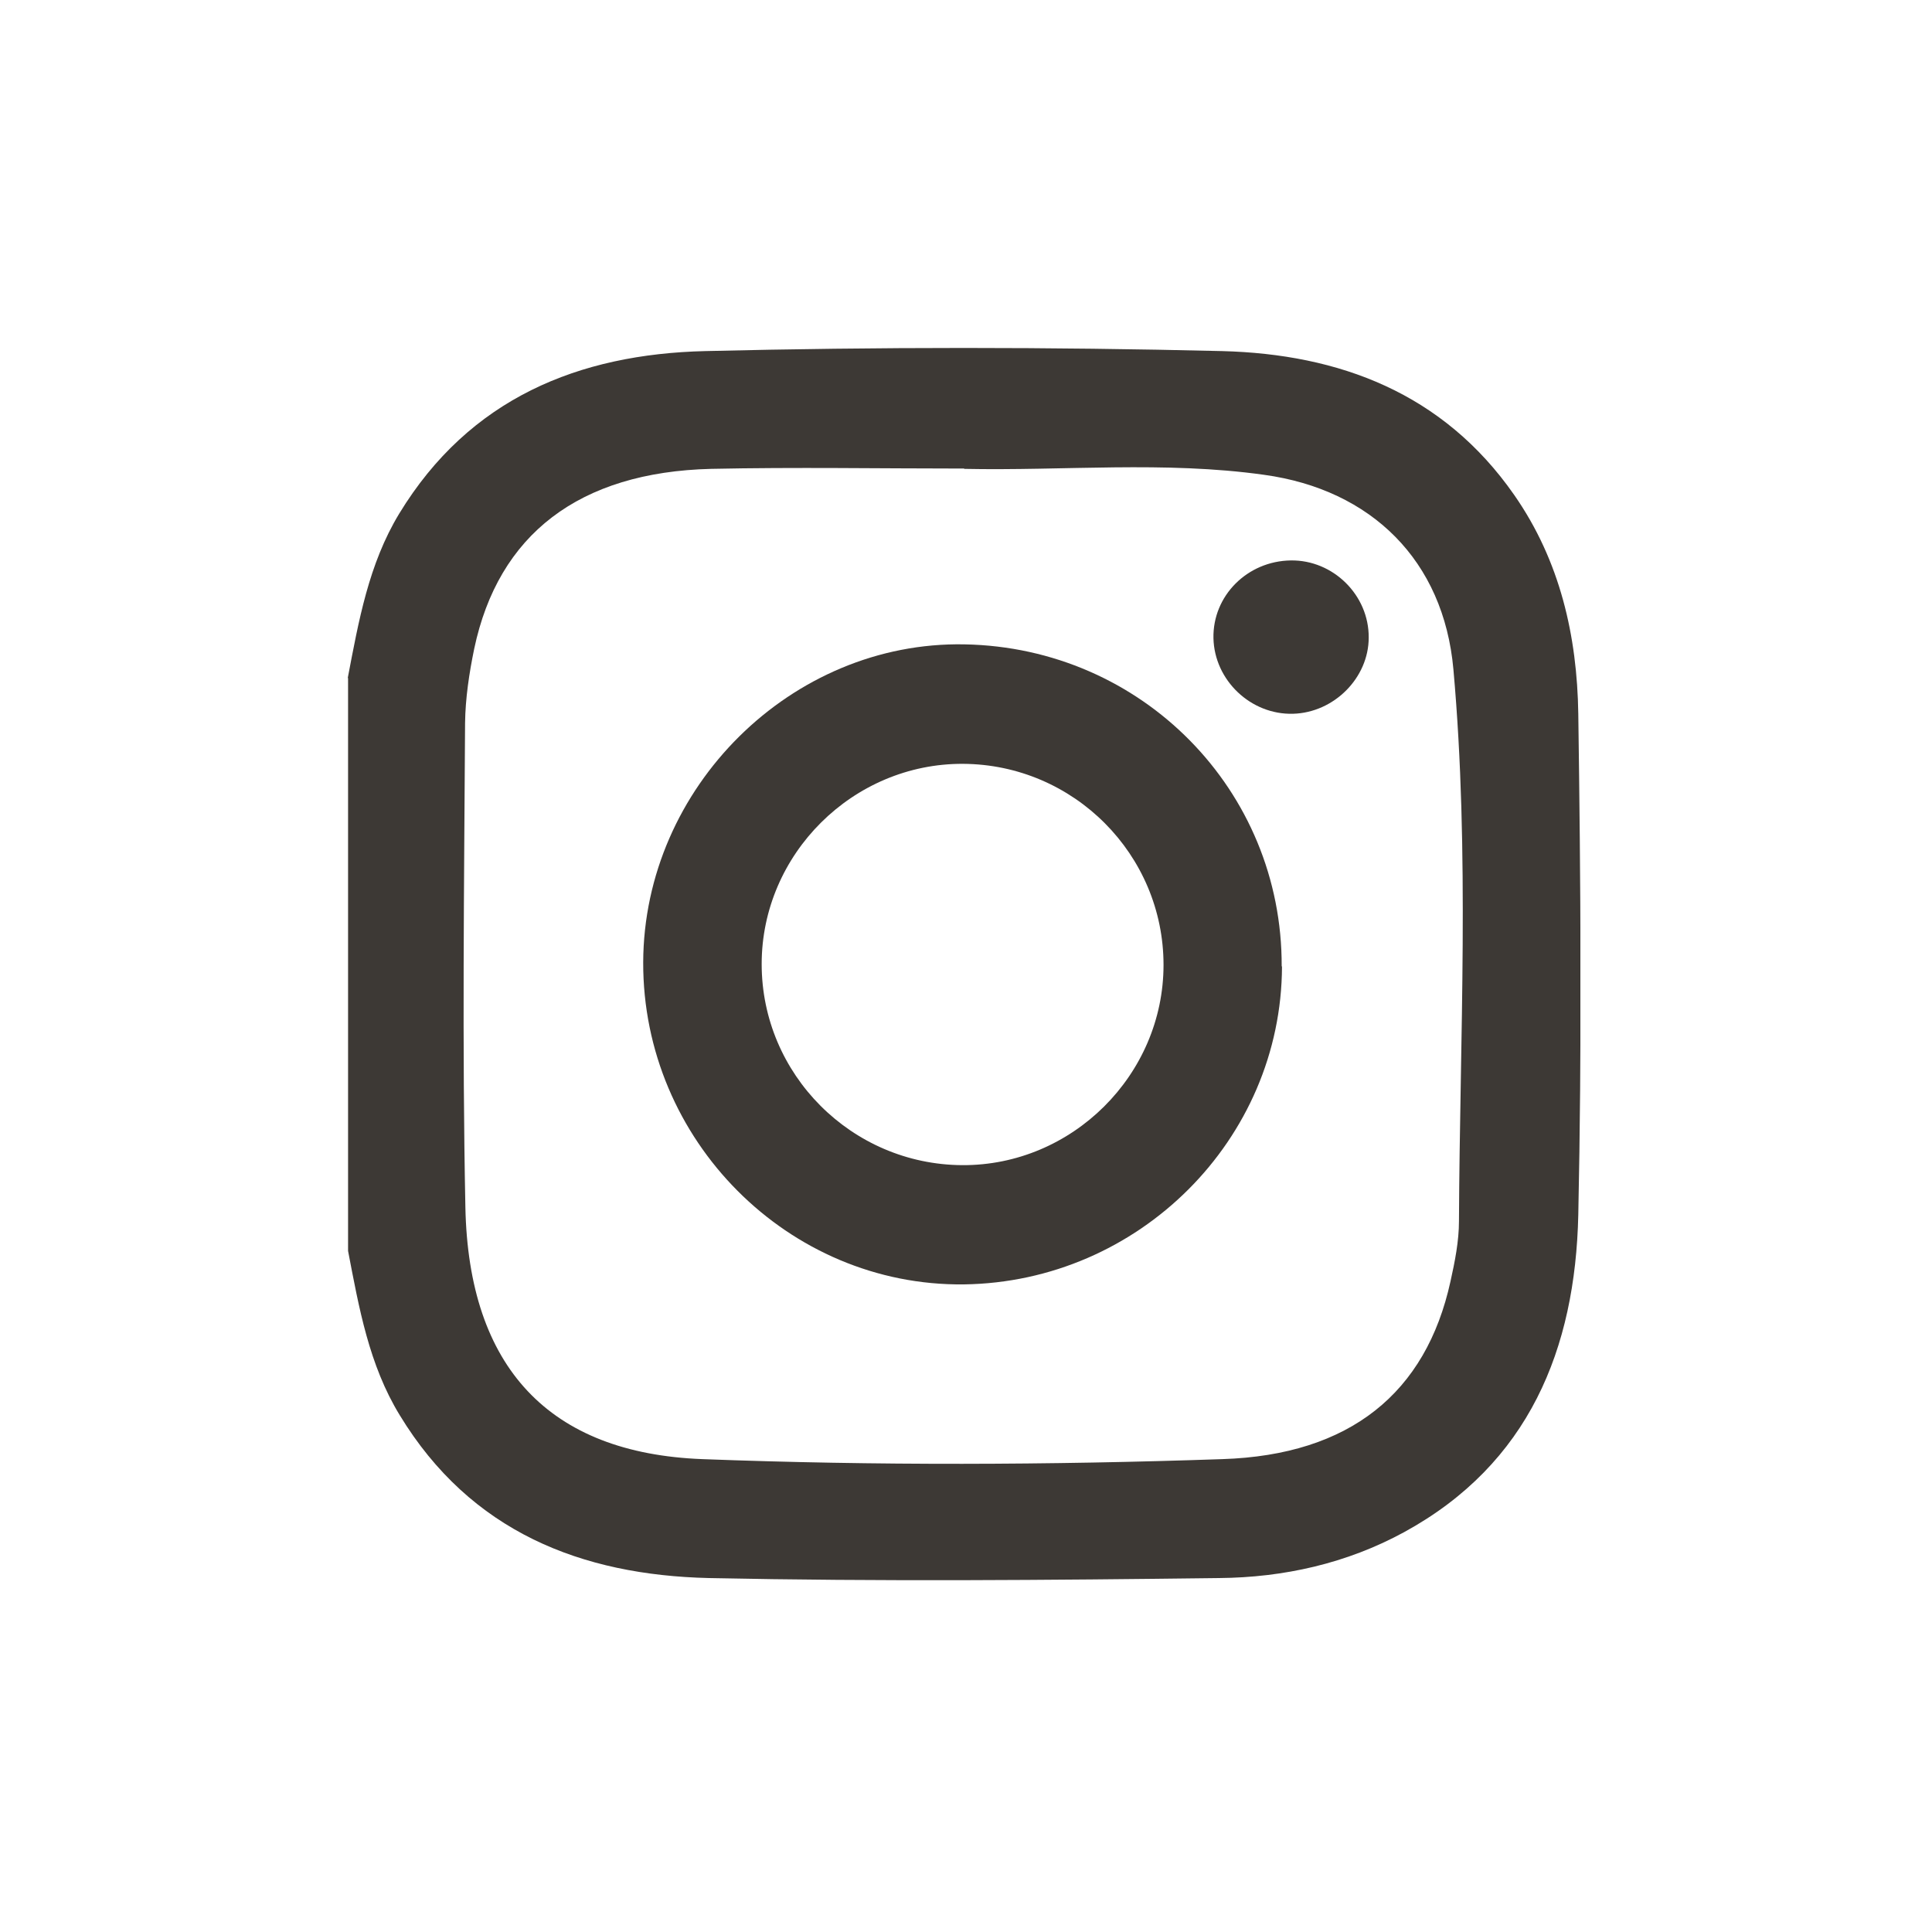 <svg width="25" height="25" viewBox="0 0 25 25" fill="none" xmlns="http://www.w3.org/2000/svg">
<g clip-path="url(#clip0_2900_47299)">
<path d="M4.5 8.773C4.641 8.036 4.77 7.299 5.166 6.646C6.075 5.153 7.49 4.582 9.126 4.543C11.355 4.489 13.584 4.489 15.813 4.543C17.327 4.582 18.674 5.084 19.594 6.405C20.188 7.257 20.408 8.231 20.423 9.237C20.454 11.398 20.469 13.558 20.423 15.719C20.385 17.457 19.784 18.943 18.171 19.825C17.426 20.232 16.608 20.413 15.775 20.42C13.576 20.447 11.374 20.466 9.175 20.42C7.524 20.382 6.09 19.822 5.173 18.313C4.774 17.661 4.645 16.92 4.504 16.187V8.773H4.5ZM12.481 6.063C11.389 6.063 10.293 6.044 9.202 6.067C7.494 6.109 6.448 6.915 6.136 8.396C6.071 8.711 6.022 9.037 6.018 9.356C6.006 11.444 5.98 13.531 6.022 15.619C6.063 17.695 7.106 18.805 9.088 18.881C11.328 18.966 13.576 18.958 15.817 18.881C17.471 18.828 18.453 18.022 18.769 16.582C18.826 16.325 18.879 16.061 18.879 15.8C18.89 13.42 19.02 11.037 18.807 8.661C18.681 7.253 17.745 6.335 16.357 6.144C15.067 5.963 13.766 6.094 12.473 6.067L12.481 6.063Z" fill="#3D3935"/>
<path d="M16.589 12.505C16.582 14.747 14.737 16.589 12.473 16.62C10.202 16.646 8.316 14.754 8.323 12.452C8.331 10.187 10.244 8.295 12.481 8.338C14.779 8.38 16.593 10.226 16.585 12.505H16.589ZM15.056 12.486C15.056 11.059 13.896 9.892 12.462 9.884C11.039 9.877 9.856 11.051 9.856 12.475C9.856 13.902 11.02 15.069 12.451 15.077C13.873 15.085 15.056 13.91 15.056 12.486Z" fill="#3D3935"/>
<path d="M16.703 7.252C17.251 7.244 17.715 7.701 17.711 8.25C17.711 8.772 17.262 9.221 16.733 9.236C16.186 9.252 15.714 8.803 15.702 8.258C15.691 7.709 16.14 7.26 16.703 7.252Z" fill="#3D3935"/>
</g>
<defs>
<clipPath id="clip0_2900_47299">
<rect width="15.95" height="15.95" fill="white" transform="translate(4.5 4.5)"/>
</clipPath>
</defs>
</svg>
